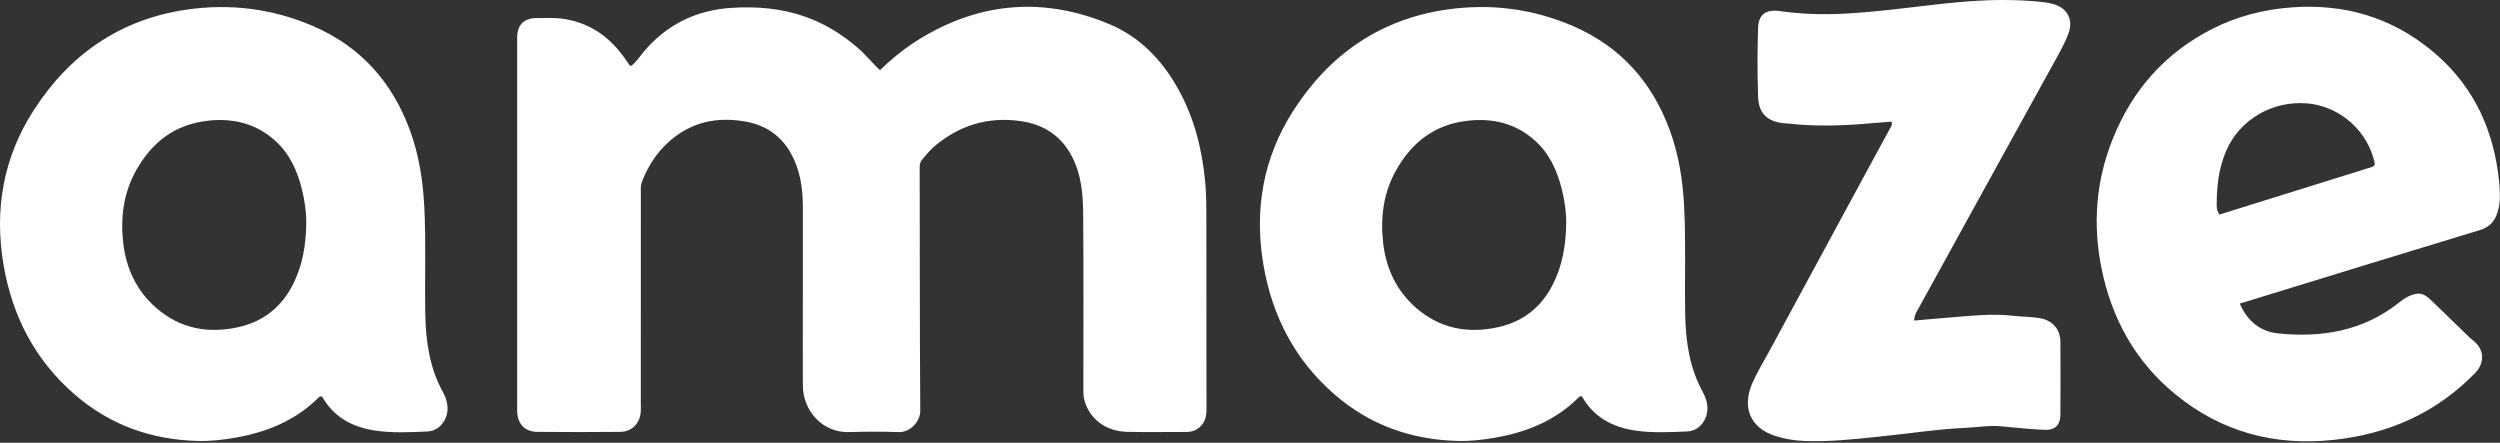 <svg xmlns="http://www.w3.org/2000/svg" width="672" height="119" viewBox="0 0 672 119" fill="none"><rect x="0" y="0" width="672" height="119" fill="#333333" stroke="none"/><path fill-rule="evenodd" clip-rule="evenodd" d="M236.539 18.857C239.969 15.537 243.649 12.597 247.699 10.167C263.879 0.457 280.789 -0.763 298.129 6.457C306.279 9.857 312.249 15.997 316.569 23.687C321.009 31.577 323.149 40.137 323.979 49.117C324.289 52.527 324.259 55.917 324.269 59.317C324.289 76.287 324.269 93.257 324.299 110.227C324.299 112.407 323.639 114.127 321.769 115.347C320.839 115.957 319.829 116.107 318.779 116.107C313.529 116.107 308.279 116.197 303.029 116.077C297.229 115.957 292.869 112.647 291.479 107.547C291.179 106.427 291.209 105.297 291.209 104.167C291.209 88.597 291.289 73.017 291.159 57.457C291.119 52.237 290.679 47.017 288.209 42.197C285.279 36.487 280.539 33.447 274.399 32.557C265.529 31.277 257.669 33.717 250.879 39.587C249.749 40.567 248.869 41.767 247.889 42.877C247.359 43.477 247.199 44.167 247.209 45.027C247.269 66.807 247.209 88.577 247.369 110.357C247.389 113.477 244.509 116.247 241.619 116.147C237.159 115.997 232.699 115.987 228.239 116.147C221.089 116.387 215.839 110.367 215.809 103.687C215.769 95.727 215.809 87.767 215.809 79.807C215.809 71.847 215.829 63.537 215.809 55.407C215.789 50.467 215.049 45.647 212.619 41.257C209.999 36.517 205.899 33.717 200.659 32.727C192.869 31.267 185.739 32.727 179.709 38.177C176.409 41.167 174.089 44.807 172.529 48.957C172.139 49.987 172.259 51.027 172.259 52.067C172.249 70.877 172.259 89.677 172.249 108.487C172.249 109.277 172.299 110.067 172.229 110.847C171.959 113.877 169.769 116.057 166.719 116.087C159.289 116.147 151.849 116.167 144.419 116.087C140.999 116.047 139.019 113.847 139.019 110.357C139.019 76.947 139.019 43.527 139.019 10.117C139.019 6.647 140.859 4.817 144.389 4.857C146.829 4.887 149.259 4.697 151.709 5.097C158.699 6.227 163.909 9.997 167.929 15.637C168.389 16.277 168.809 16.937 169.259 17.577C169.299 17.637 169.399 17.647 169.629 17.727C170.939 16.807 171.809 15.377 172.839 14.137C179.059 6.667 187.049 2.717 196.669 2.107C203.419 1.687 210.079 2.217 216.549 4.527C221.819 6.397 226.419 9.287 230.629 12.907C232.749 14.727 234.429 16.957 236.559 18.867" fill="white"></path><path fill-rule="evenodd" clip-rule="evenodd" d="M508.399 32.697C505.989 32.887 503.509 33.097 501.029 33.287C494.409 33.817 487.789 33.977 481.169 33.257C480.649 33.197 480.129 33.187 479.609 33.137C475.079 32.707 472.709 30.527 472.569 25.947C472.369 19.837 472.379 13.697 472.569 7.577C472.679 3.807 474.739 2.447 478.499 2.987C484.049 3.787 489.639 3.957 495.219 3.697C505.319 3.207 515.309 1.667 525.369 0.687C533.449 -0.093 541.569 -0.333 549.659 0.627C550.519 0.727 551.389 0.917 552.209 1.177C555.809 2.297 557.349 5.437 555.989 9.027C554.849 12.057 553.209 14.847 551.639 17.677C544.309 30.977 536.969 44.277 529.629 57.587C525.079 65.847 520.519 74.097 515.989 82.367C515.379 83.477 514.539 84.547 514.539 86.177C517.559 85.907 520.489 85.617 523.429 85.397C529.329 84.947 535.209 84.197 541.159 84.887C543.479 85.157 545.849 85.127 548.179 85.497C551.659 86.047 553.809 88.437 553.839 91.927C553.869 98.397 553.869 104.867 553.839 111.347C553.819 114.307 552.399 115.697 549.409 115.537C545.669 115.337 541.939 115.007 538.219 114.617C534.969 114.267 531.769 114.827 528.559 114.987C520.639 115.347 512.799 116.587 504.919 117.387C498.239 118.067 491.549 118.817 484.819 118.527C482.209 118.407 479.629 117.977 477.129 117.157C470.369 114.977 468.229 109.407 471.019 103.007C472.269 100.137 473.929 97.437 475.429 94.677C483.789 79.247 492.139 63.817 500.509 48.387C503.009 43.787 505.509 39.177 508.009 34.577C508.289 34.057 508.769 33.577 508.409 32.677" fill="white"></path><path fill-rule="evenodd" clip-rule="evenodd" d="M86.589 106.597C85.929 106.387 85.689 106.817 85.399 107.097C79.229 113.127 71.639 116.177 63.299 117.637C59.949 118.237 56.549 118.617 53.159 118.527C40.689 118.207 29.549 114.257 20.069 106.027C9.399 96.777 3.299 84.987 0.949 71.167C-1.571 56.357 0.869 42.417 8.989 29.747C18.619 14.727 32.199 5.227 50.039 2.607C61.829 0.877 73.389 2.307 84.379 7.107C96.999 12.617 105.429 22.097 110.159 34.927C112.589 41.527 113.669 48.367 114.039 55.407C114.549 65.107 114.139 74.807 114.319 84.507C114.459 91.727 115.449 98.757 118.969 105.227C119.939 107.007 120.569 108.927 120.189 111.017C119.709 113.677 117.609 115.877 114.839 115.987C110.219 116.187 105.569 116.417 100.959 115.757C94.779 114.867 89.699 112.137 86.579 106.597M81.139 50.807C79.899 45.817 77.799 41.227 73.879 37.737C68.739 33.167 62.659 31.697 55.909 32.447C47.099 33.417 40.919 38.137 36.659 45.677C33.169 51.857 32.329 58.557 33.139 65.467C33.949 72.277 36.769 78.237 42.019 82.787C48.419 88.347 55.939 89.747 64.079 87.937C70.789 86.437 75.699 82.517 78.799 76.357C81.319 71.327 82.209 65.957 82.319 60.407C82.389 57.147 81.909 53.947 81.139 50.817" fill="white"></path><path fill-rule="evenodd" clip-rule="evenodd" d="M425.249 106.597C424.599 106.387 424.359 106.817 424.069 107.097C417.899 113.127 410.309 116.177 401.969 117.637C398.619 118.237 395.219 118.617 391.829 118.527C379.359 118.207 368.209 114.257 358.729 106.027C348.069 96.777 341.959 84.987 339.609 71.167C337.089 56.357 339.519 42.417 347.649 29.747C357.279 14.727 370.859 5.227 388.689 2.597C400.479 0.867 412.039 2.297 423.029 7.097C435.649 12.607 444.079 22.087 448.809 34.917C451.239 41.517 452.319 48.357 452.689 55.397C453.199 65.097 452.799 74.797 452.979 84.497C453.119 91.717 454.109 98.747 457.629 105.217C458.599 106.997 459.229 108.917 458.849 111.007C458.379 113.667 456.269 115.867 453.509 115.977C448.889 116.177 444.239 116.407 439.639 115.747C433.449 114.857 428.369 112.127 425.249 106.587M419.799 50.807C418.559 45.817 416.459 41.227 412.539 37.737C407.399 33.167 401.319 31.697 394.569 32.447C385.769 33.417 379.589 38.137 375.319 45.677C371.829 51.857 370.989 58.557 371.809 65.467C372.609 72.277 375.439 78.237 380.679 82.787C387.089 88.347 394.609 89.747 402.749 87.937C409.449 86.437 414.369 82.517 417.459 76.357C419.979 71.327 420.869 65.957 420.989 60.407C421.059 57.147 420.579 53.947 419.799 50.817" fill="white"></path><path fill-rule="evenodd" clip-rule="evenodd" d="M602.059 81.607C604.129 86.397 607.629 89.137 612.319 89.617C624.109 90.827 635.259 88.967 644.869 81.327C645.689 80.677 646.519 80.037 647.499 79.617C650.079 78.487 651.399 78.697 653.409 80.627C655.989 83.107 658.549 85.607 661.129 88.097C662.389 89.307 663.579 90.577 664.949 91.677C667.929 94.087 667.809 97.717 665.309 100.277C654.839 111.017 642.079 116.637 627.319 118.237C611.439 119.947 597.159 116.147 584.769 106.017C574.009 97.207 567.639 85.697 564.889 72.147C562.479 60.227 563.399 48.517 567.959 37.207C573.219 24.147 582.039 14.187 594.629 7.777C601.379 4.337 608.589 2.507 616.209 1.967C630.169 0.987 642.649 4.627 653.479 13.467C663.839 21.907 669.589 32.987 671.439 46.147C671.759 48.407 671.979 50.647 671.969 52.927C671.969 54.337 671.749 55.707 671.339 57.057C670.619 59.507 669.059 61.107 666.589 61.847C656.659 64.867 646.729 67.887 636.799 70.927C625.299 74.457 613.799 77.997 602.059 81.607ZM636.639 45.187C638.549 44.597 638.569 44.567 638.019 42.617C635.429 33.567 627.499 28.407 620.239 27.797C610.739 26.997 602.009 32.197 598.419 40.497C596.369 45.227 595.819 50.217 595.849 55.297C595.849 56.107 596.019 56.847 596.589 57.667C610.039 53.477 623.339 49.337 636.639 45.177" fill="white"></path></svg>